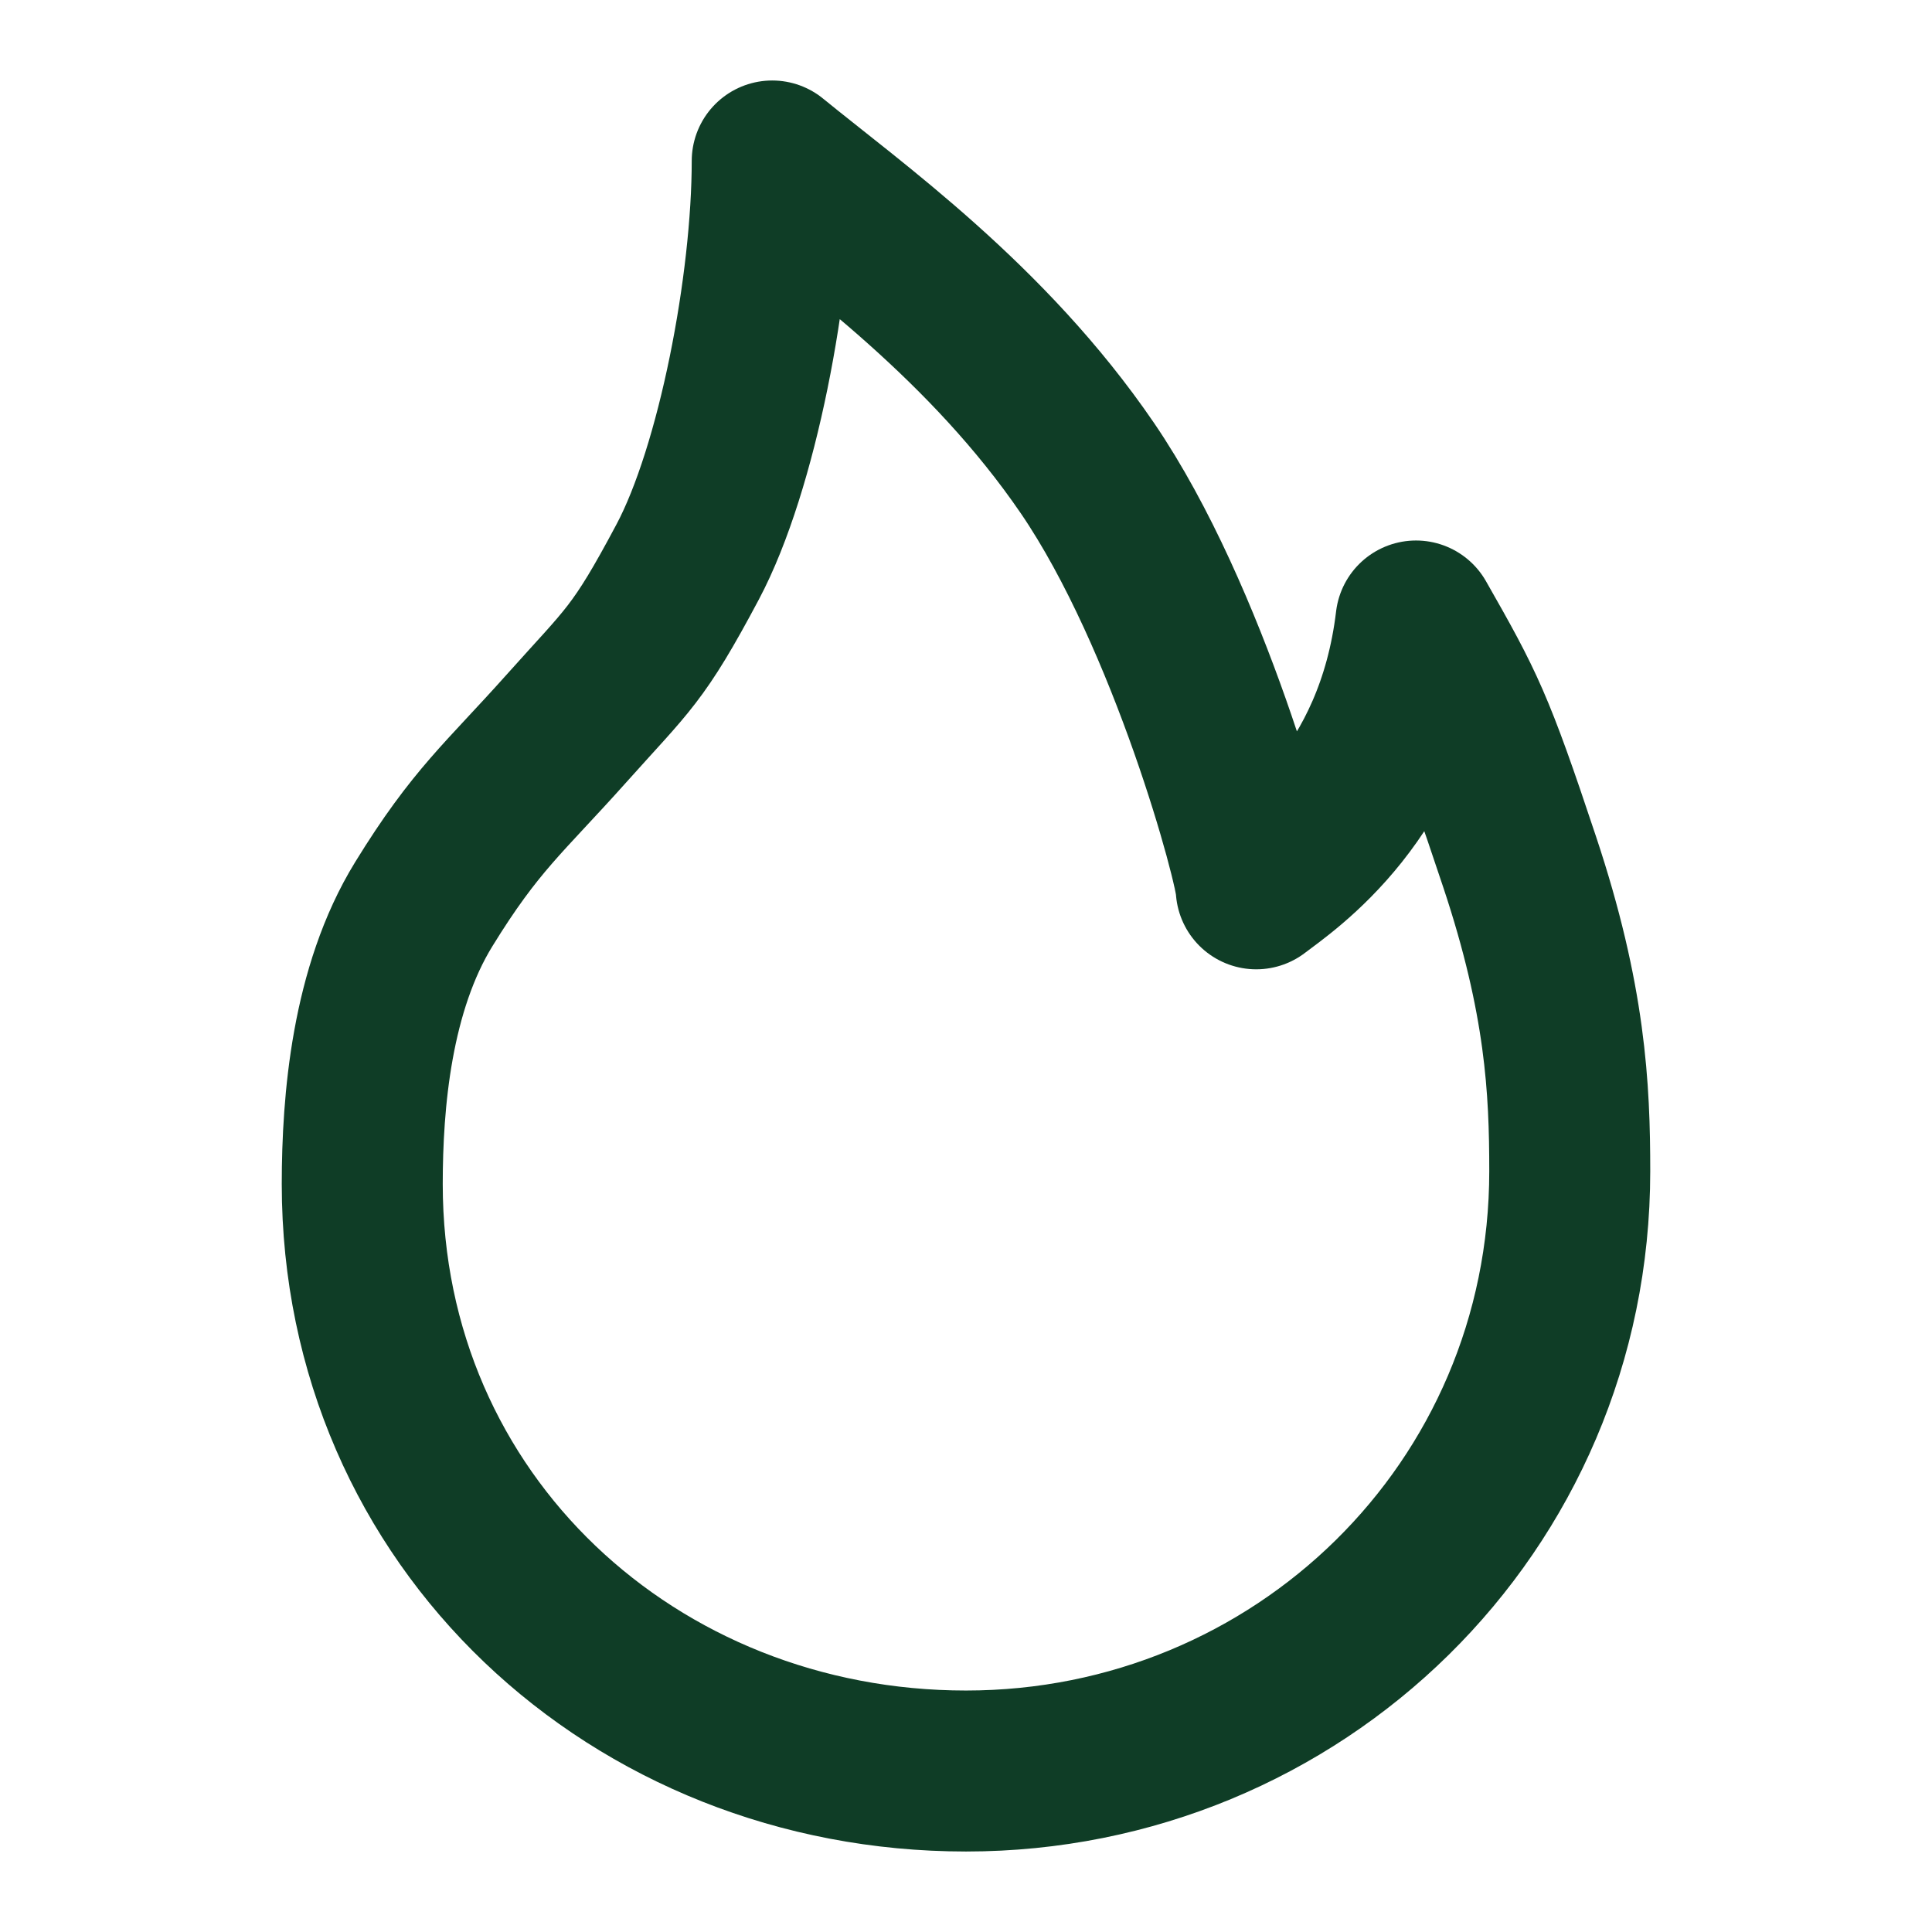 <svg xmlns="http://www.w3.org/2000/svg" width="40" height="40" viewBox="0 0 40 40" fill="none"><path d="M20 36.667C26.863 36.667 32.5 31.228 32.5 24.248C32.5 22.535 32.413 20.698 31.462 17.843C30.512 14.988 30.322 14.62 29.317 12.857C28.888 16.454 26.593 17.954 26.009 18.402C26.009 17.936 24.621 12.78 22.515 9.694C20.448 6.667 17.636 4.681 15.988 3.333C15.988 5.892 15.268 9.695 14.238 11.633C13.207 13.571 13.014 13.642 11.727 15.083C10.439 16.525 9.849 16.971 8.773 18.721C7.696 20.471 7.5 22.802 7.5 24.515C7.5 31.495 13.137 36.667 20 36.667Z" stroke="#0F3D26" stroke-width="3.333" stroke-linejoin="round"></path></svg>